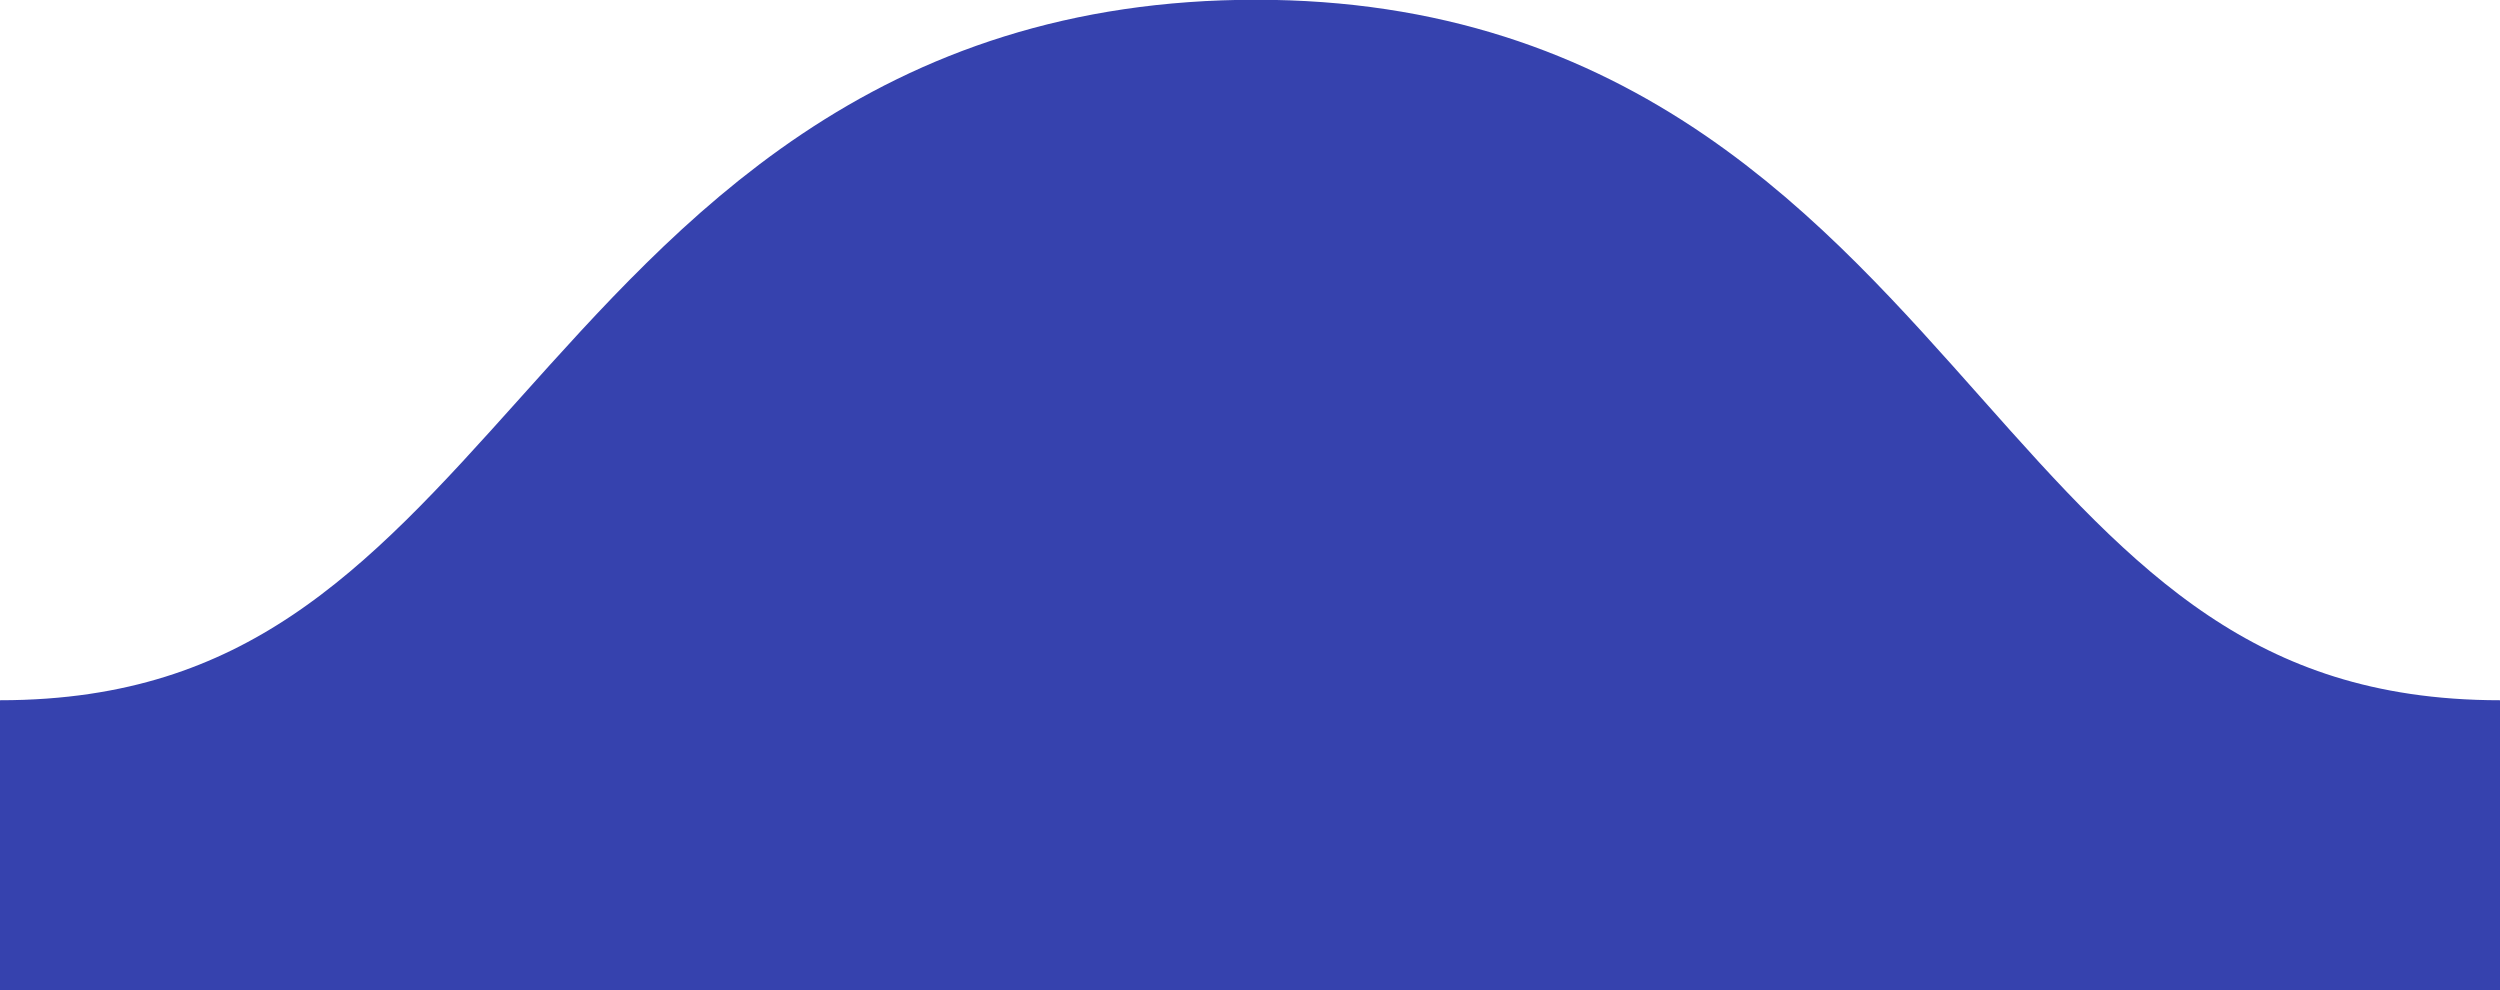 <?xml version="1.0" encoding="utf-8"?>
<!-- Generator: Adobe Illustrator 22.1.0, SVG Export Plug-In . SVG Version: 6.00 Build 0)  -->
<svg version="1.1" id="Layer_1" xmlns="http://www.w3.org/2000/svg" xmlns:xlink="http://www.w3.org/1999/xlink" x="0px" y="0px"
	 viewBox="0 0 20.7 8.2" style="enable-background:new 0 0 20.7 8.2;" xml:space="preserve">
<style type="text/css">
	.st0{fill:#3642AE;stroke:#3642AE;stroke-width:2.404;stroke-miterlimit:10;}
</style>
<path class="st0" d="M20.7,7c-5.2,0-5.2-5.8-10.3-5.8C5.2,1.2,5.2,7,0,7H20.7"/>
</svg>
